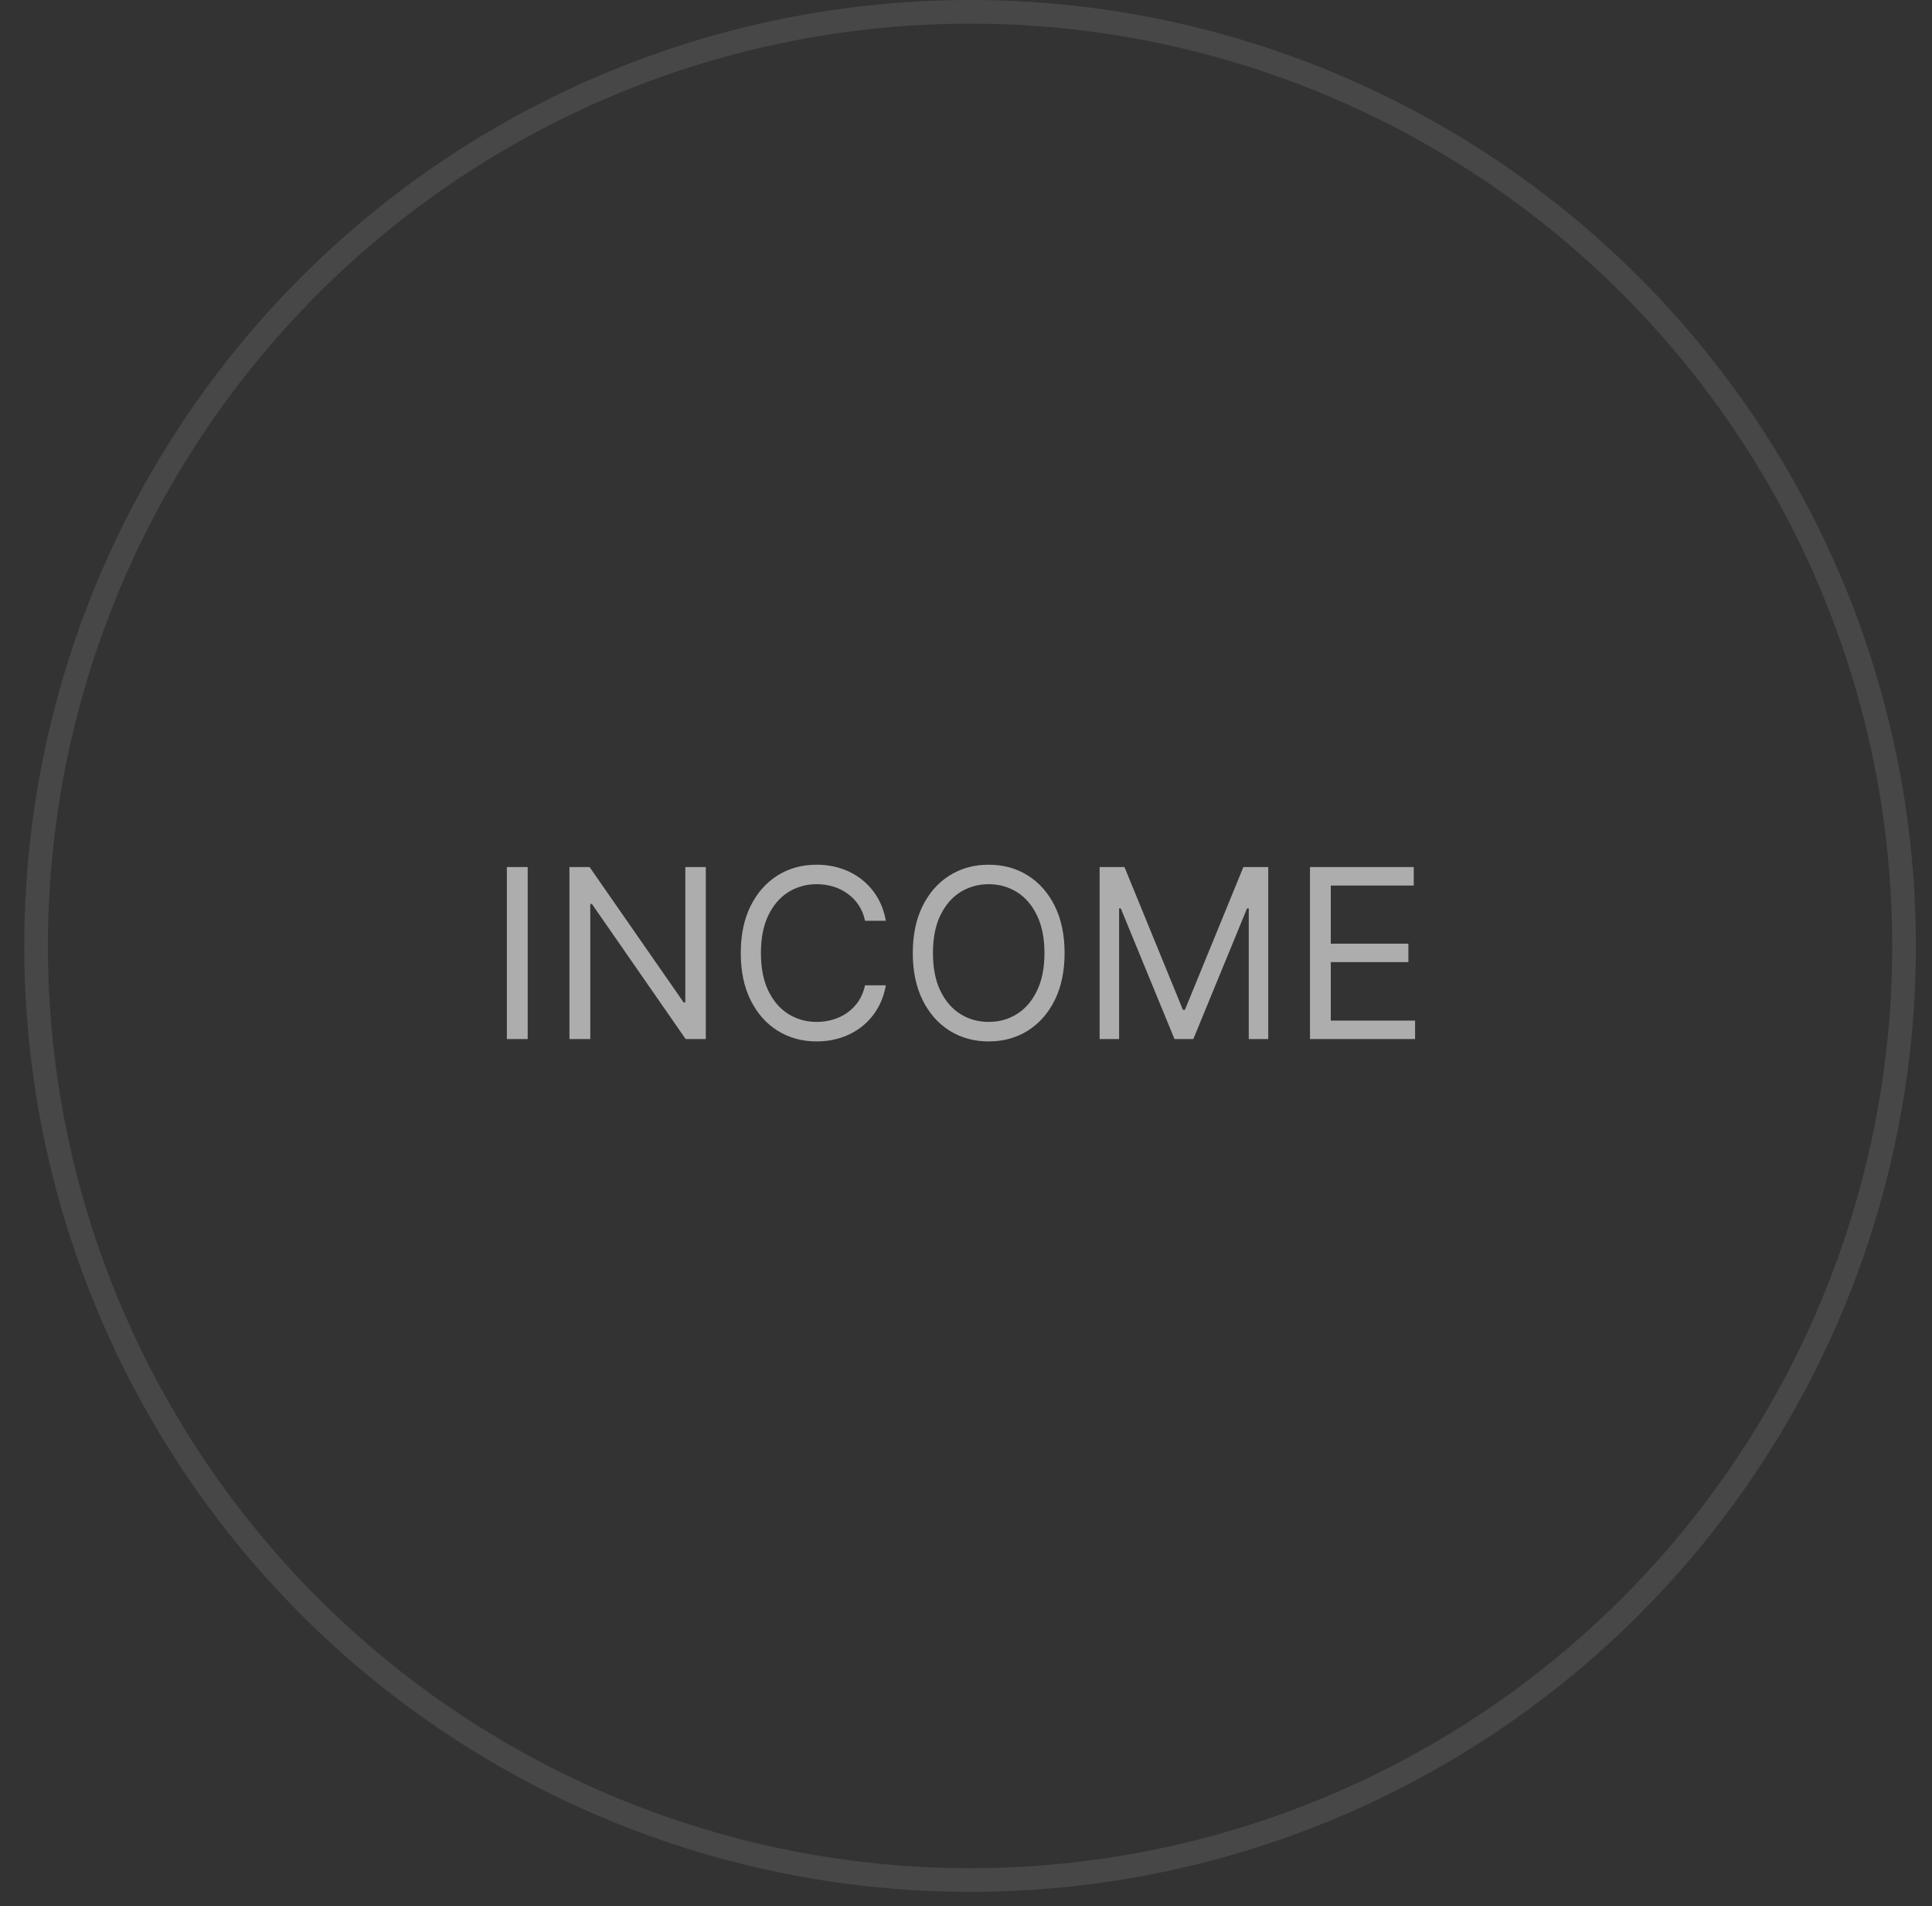 <?xml version="1.0" encoding="UTF-8"?> <svg xmlns="http://www.w3.org/2000/svg" width="74" height="73" viewBox="0 0 74 73" fill="none"><rect x="0" y="0" width="74" height="73" fill="#333333" stroke="none"/> <path opacity="0.6" d="M20.212 33.206V39.792H19.414V33.206H20.212ZM27.034 33.206V39.792H26.262L22.673 34.621H22.609V39.792H21.811V33.206H22.583L26.185 38.39H26.249V33.206H27.034ZM33.93 35.264H33.133C33.085 35.035 33.003 34.833 32.885 34.66C32.769 34.486 32.628 34.34 32.46 34.222C32.295 34.102 32.112 34.012 31.91 33.952C31.709 33.892 31.499 33.862 31.28 33.862C30.881 33.862 30.52 33.963 30.196 34.164C29.875 34.366 29.618 34.663 29.428 35.055C29.239 35.447 29.145 35.929 29.145 36.499C29.145 37.069 29.239 37.551 29.428 37.943C29.618 38.336 29.875 38.633 30.196 38.834C30.52 39.036 30.881 39.136 31.28 39.136C31.499 39.136 31.709 39.106 31.91 39.046C32.112 38.986 32.295 38.897 32.46 38.779C32.628 38.659 32.769 38.513 32.885 38.339C33.003 38.163 33.085 37.961 33.133 37.734H33.93C33.87 38.071 33.761 38.372 33.602 38.638C33.444 38.904 33.246 39.13 33.01 39.316C32.775 39.501 32.51 39.641 32.216 39.738C31.924 39.834 31.612 39.883 31.28 39.883C30.718 39.883 30.219 39.745 29.781 39.471C29.344 39.196 29 38.806 28.749 38.3C28.498 37.794 28.373 37.194 28.373 36.499C28.373 35.804 28.498 35.204 28.749 34.698C29 34.192 29.344 33.802 29.781 33.528C30.219 33.253 30.718 33.116 31.28 33.116C31.612 33.116 31.924 33.164 32.216 33.261C32.51 33.357 32.775 33.498 33.01 33.685C33.246 33.87 33.444 34.095 33.602 34.36C33.761 34.624 33.87 34.925 33.93 35.264ZM40.776 36.499C40.776 37.194 40.651 37.794 40.4 38.3C40.149 38.806 39.805 39.196 39.368 39.471C38.931 39.745 38.431 39.883 37.869 39.883C37.307 39.883 36.808 39.745 36.37 39.471C35.933 39.196 35.589 38.806 35.338 38.3C35.087 37.794 34.962 37.194 34.962 36.499C34.962 35.804 35.087 35.204 35.338 34.698C35.589 34.192 35.933 33.802 36.37 33.528C36.808 33.253 37.307 33.116 37.869 33.116C38.431 33.116 38.931 33.253 39.368 33.528C39.805 33.802 40.149 34.192 40.4 34.698C40.651 35.204 40.776 35.804 40.776 36.499ZM40.005 36.499C40.005 35.929 39.909 35.447 39.718 35.055C39.53 34.663 39.273 34.366 38.95 34.164C38.628 33.963 38.268 33.862 37.869 33.862C37.47 33.862 37.109 33.963 36.785 34.164C36.464 34.366 36.208 34.663 36.017 35.055C35.828 35.447 35.734 35.929 35.734 36.499C35.734 37.069 35.828 37.551 36.017 37.943C36.208 38.336 36.464 38.633 36.785 38.834C37.109 39.036 37.47 39.136 37.869 39.136C38.268 39.136 38.628 39.036 38.95 38.834C39.273 38.633 39.53 38.336 39.718 37.943C39.909 37.551 40.005 37.069 40.005 36.499ZM42.118 33.206H43.07L45.308 38.673H45.385L47.624 33.206H48.576V39.792H47.83V34.788H47.765L45.707 39.792H44.986L42.928 34.788H42.864V39.792H42.118V33.206ZM50.175 39.792V33.206H54.15V33.913H50.972V36.139H53.944V36.846H50.972V39.085H54.201V39.792H50.175Z" fill="white"></path> <circle opacity="0.1" cx="37.156" cy="36.226" r="35.774" stroke="white" stroke-width="0.906"></circle> </svg> 